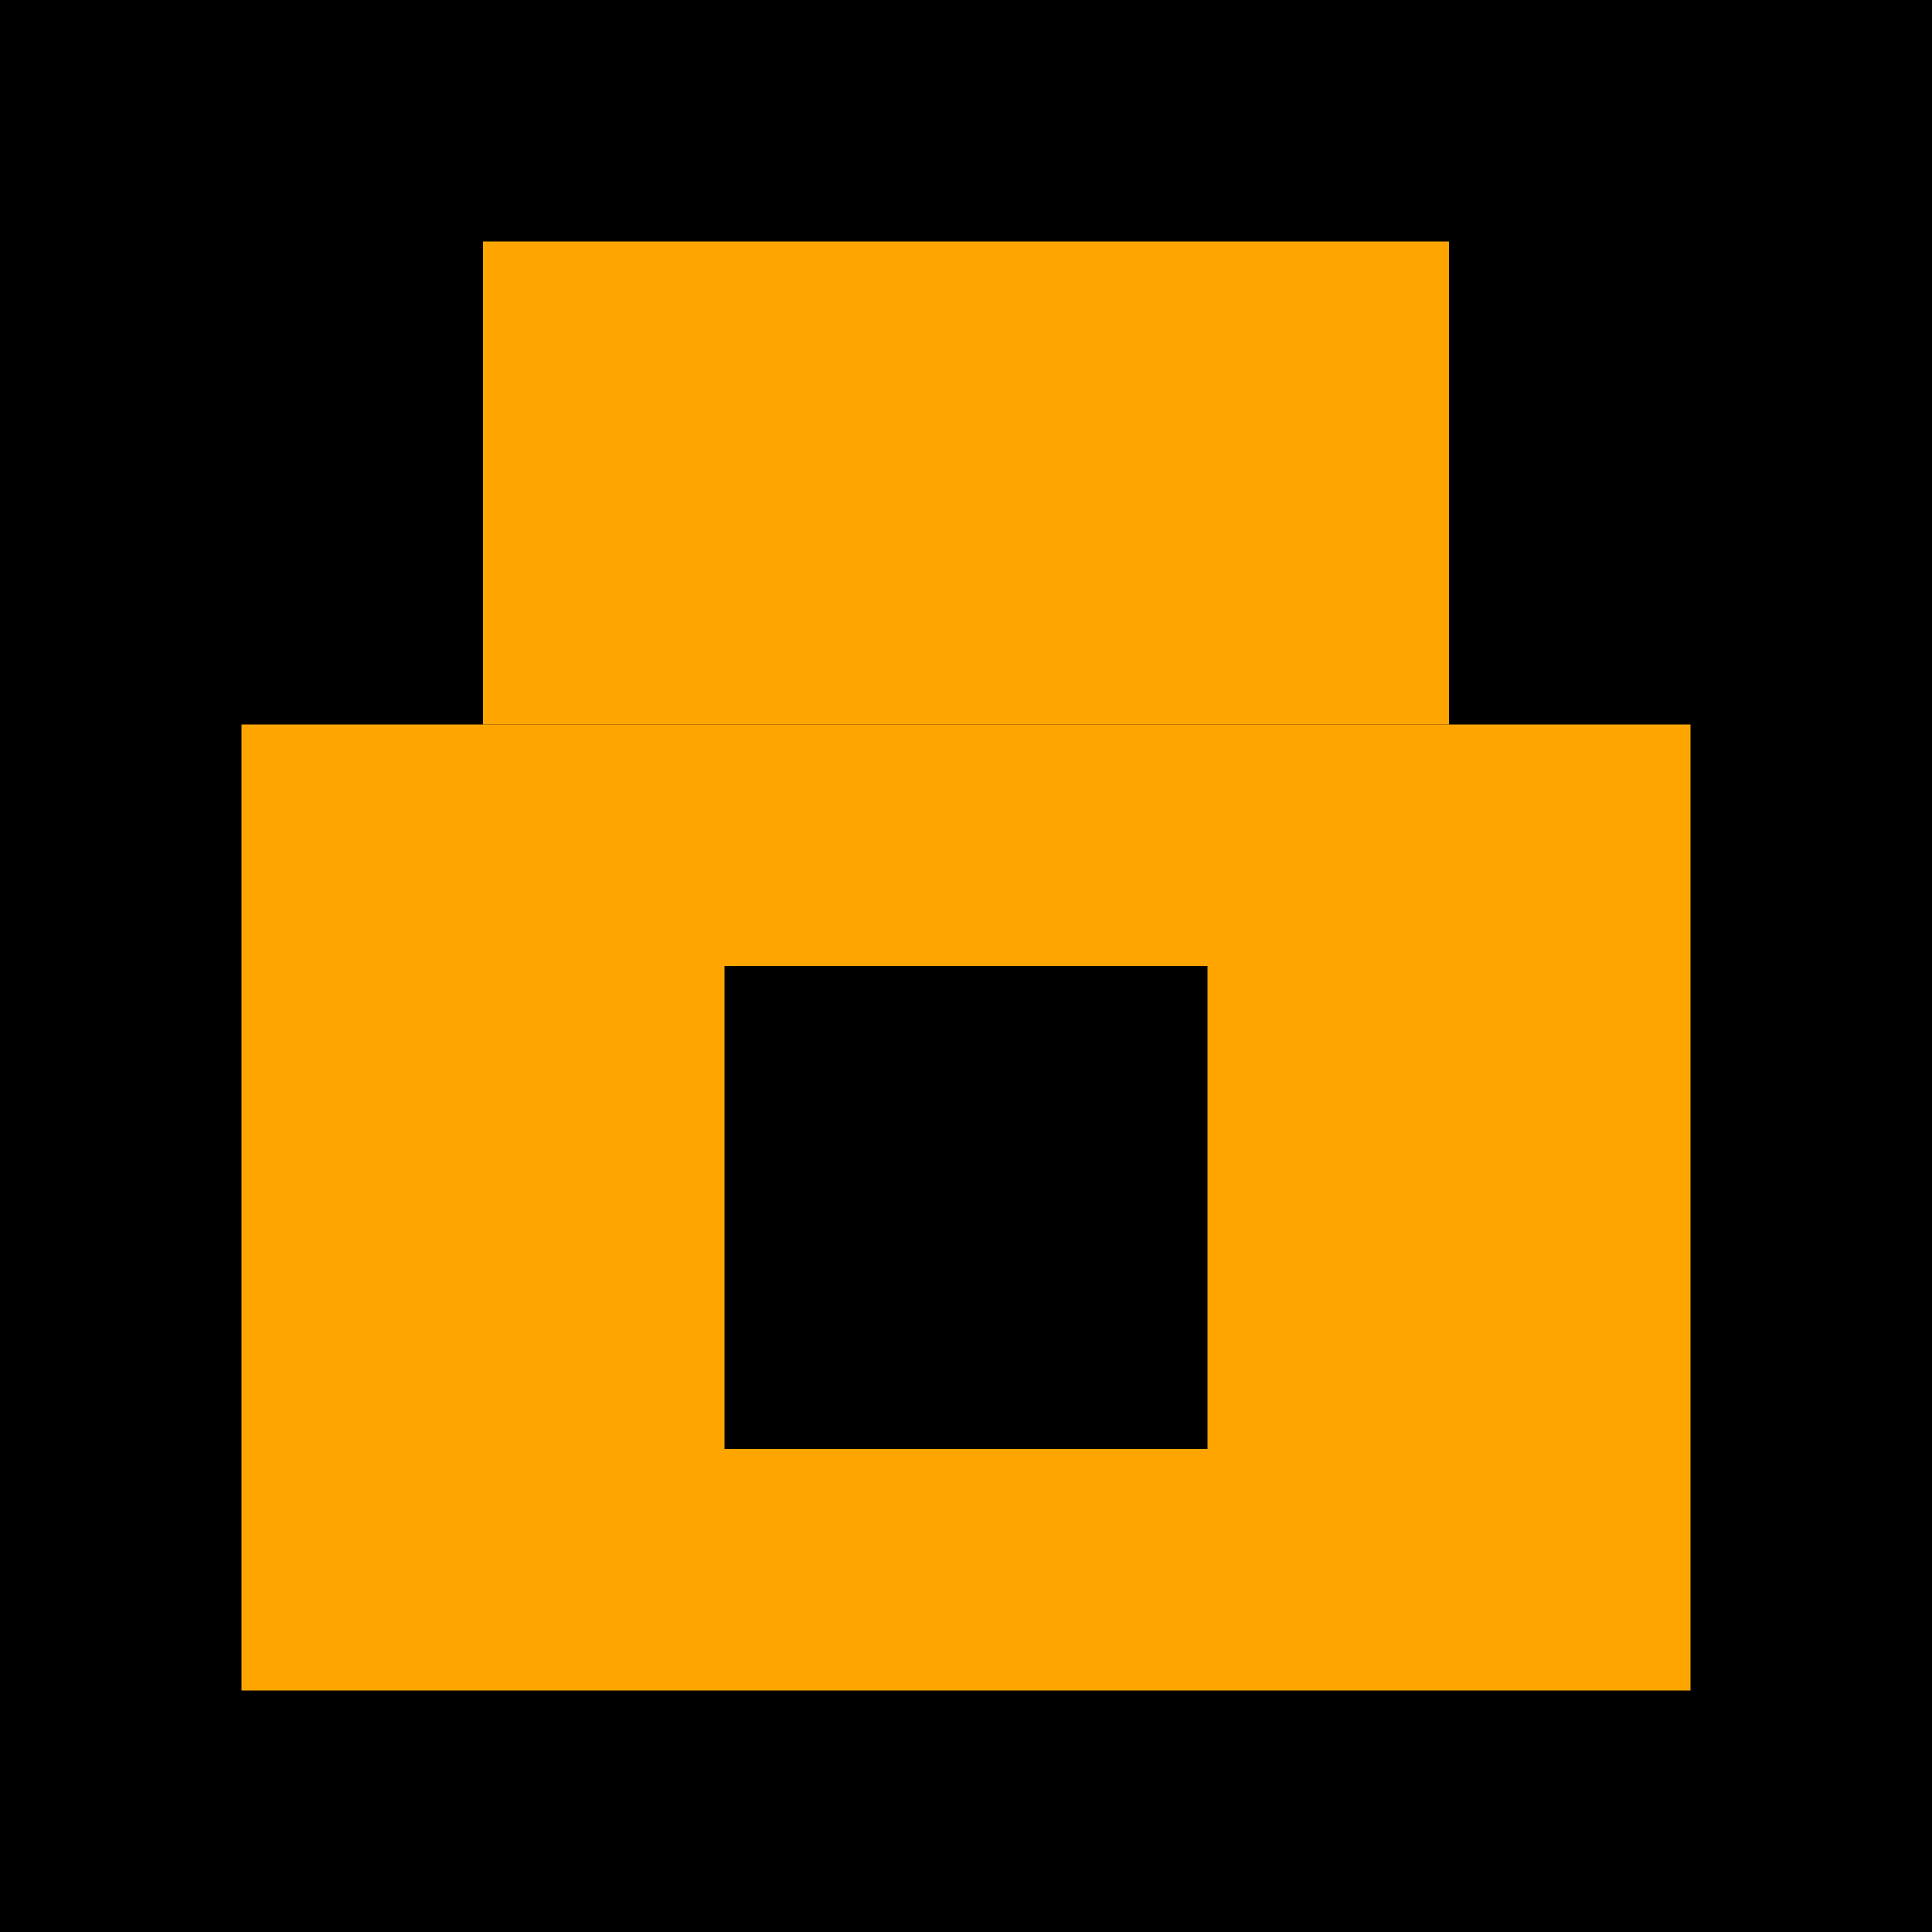 <svg xmlns="http://www.w3.org/2000/svg" viewBox="0 0 16 16">
  <rect width="16" height="16" fill="#000000"/>
  <rect x="4" y="2" width="8" height="4" fill="#FFA500"/>
  <rect x="2" y="6" width="12" height="8" fill="#FFA500"/>
  <rect x="6" y="8" width="4" height="4" fill="#000000"/>
</svg>
